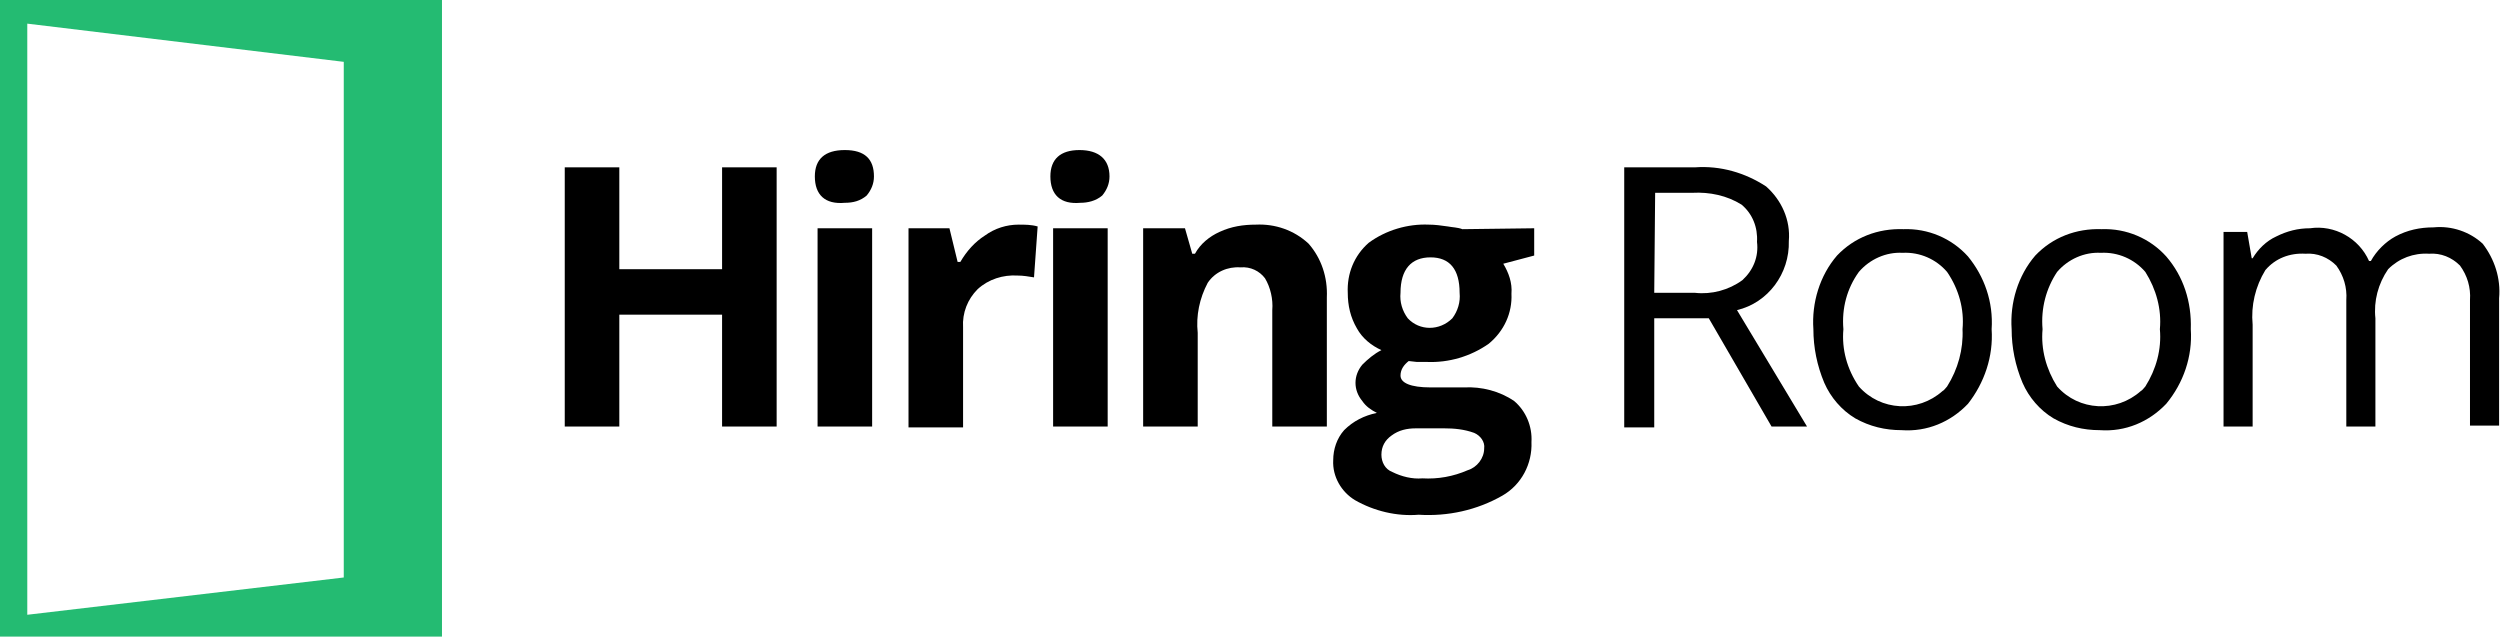 <?xml version="1.0" encoding="utf-8"?>
<!-- Generator: Adobe Illustrator 26.3.1, SVG Export Plug-In . SVG Version: 6.00 Build 0)  -->
<svg version="1.1" id="Capa_1" xmlns="http://www.w3.org/2000/svg" xmlns:xlink="http://www.w3.org/1999/xlink" x="0px" y="0px"
	 width="274.9px" height="70px" viewBox="0 0 274.9 70" style="enable-background:new 0 0 274.9 70;" xml:space="preserve">
<style type="text/css">
	.st0{fill:#24BB72;}
</style>
<g>
	<path d="M85.4,46.9h-6V34.6H68.1v12.3h-6V18.4h6v11.2h11.3V18.4h6L85.4,46.9z"/>
	<path d="M89.6,19.4c0-1.9,1.1-2.9,3.3-2.9s3.2,1,3.2,2.9c0,0.8-0.3,1.5-0.8,2.1c-0.7,0.6-1.5,0.8-2.4,0.8
		C90.7,22.5,89.6,21.4,89.6,19.4z M95.9,46.9h-6V25.1h6L95.9,46.9z"/>
	<path d="M112,24.7c0.7,0,1.4,0,2.1,0.2l-0.4,5.6c-0.6-0.1-1.2-0.2-1.8-0.2c-1.6-0.1-3.2,0.4-4.4,1.5c-1.1,1.1-1.7,2.6-1.6,4.2V47
		h-6V25.1h4.5l0.9,3.7h0.3c0.7-1.2,1.6-2.2,2.7-2.9C109.4,25.1,110.7,24.7,112,24.7z"/>
	<path d="M115.5,19.4c0-1.9,1.1-2.9,3.2-2.9s3.3,1,3.3,2.9c0,0.8-0.3,1.5-0.8,2.1c-0.7,0.6-1.6,0.8-2.4,0.8
		C116.6,22.5,115.5,21.4,115.5,19.4z M121.8,46.9h-6V25.1h6L121.8,46.9z"/>
	<path d="M145.9,46.9h-6V34.1c0.1-1.2-0.2-2.5-0.8-3.5c-0.6-0.8-1.6-1.3-2.7-1.2c-1.4-0.1-2.8,0.5-3.6,1.7c-0.9,1.7-1.3,3.6-1.1,5.5
		v10.3h-6V25.1h4.6l0.8,2.8h0.3c0.6-1.1,1.6-1.9,2.7-2.4c1.3-0.6,2.6-0.8,4-0.8c2.1-0.1,4.2,0.6,5.8,2.1c1.4,1.6,2.1,3.7,2,5.9V46.9
		z"/>
	<path d="M168.7,25.1v3l-3.4,0.9c0.6,1,1,2.1,0.9,3.3c0.1,2.1-0.8,4.1-2.5,5.5c-2,1.4-4.4,2.1-6.8,2h-1.1l-0.9-0.1
		c-0.5,0.4-0.9,0.9-0.9,1.6c0,0.8,1.1,1.3,3.3,1.3h3.7c1.9-0.1,3.9,0.4,5.5,1.5c1.3,1.1,2,2.8,1.9,4.5c0.1,2.4-1.1,4.7-3.2,5.9
		c-2.8,1.6-6,2.3-9.2,2.1c-2.4,0.2-4.9-0.4-7-1.6c-1.5-0.9-2.5-2.6-2.4-4.4c0-1.2,0.4-2.4,1.2-3.3c1-1,2.2-1.6,3.6-1.9
		c-0.6-0.3-1.2-0.7-1.6-1.3c-1-1.2-1-2.8,0-4c0.6-0.6,1.3-1.2,2.1-1.6c-1.1-0.5-2.1-1.3-2.7-2.4c-0.7-1.2-1-2.5-1-3.9
		c-0.1-2.1,0.7-4.1,2.3-5.5c1.9-1.4,4.3-2.1,6.6-2c0.7,0,1.4,0.1,2.1,0.2c0.5,0.1,1.1,0.1,1.6,0.3L168.7,25.1z M151.9,50
		c0,0.8,0.4,1.6,1.2,1.9c1,0.5,2.2,0.8,3.3,0.7c1.7,0.1,3.4-0.2,5-0.9c1-0.3,1.8-1.3,1.8-2.4c0.1-0.7-0.4-1.4-1.1-1.7
		c-1.1-0.4-2.2-0.5-3.3-0.5h-3.1c-1,0-1.9,0.2-2.7,0.8C152.3,48.4,151.9,49.1,151.9,50L151.9,50z M154,32.2c-0.1,1,0.2,2,0.8,2.8
		c1.3,1.4,3.5,1.4,4.9,0c0,0,0,0,0,0c0.6-0.8,0.9-1.8,0.8-2.8c0-2.6-1.1-3.9-3.2-3.9C155.2,28.3,154,29.6,154,32.2L154,32.2z"/>
	<path d="M181.9,35.1v11.9h-3.3V18.4h7.8c2.8-0.2,5.5,0.6,7.8,2.1c1.7,1.5,2.7,3.7,2.5,6c0.1,3.6-2.3,6.8-5.7,7.6l7.7,12.8h-3.9
		l-6.9-11.9H181.9z M181.9,32.2h4.5c1.8,0.2,3.7-0.3,5.2-1.4c1.2-1.1,1.8-2.6,1.6-4.2c0.1-1.6-0.5-3.1-1.7-4.1
		c-1.6-1-3.5-1.4-5.4-1.3H182L181.9,32.2z"/>
	<path d="M219,36.2c0.2,3-0.8,5.9-2.6,8.2c-1.9,2-4.5,3.1-7.3,2.9c-1.8,0-3.5-0.4-5.1-1.3c-1.5-0.9-2.7-2.3-3.4-3.9
		c-0.8-1.9-1.2-3.9-1.2-5.9c-0.2-2.9,0.7-5.9,2.6-8.1c1.9-2,4.5-3,7.3-2.9c2.7-0.1,5.3,1,7.1,3C218.2,30.4,219.2,33.2,219,36.2z
		 M202.7,36.2c-0.2,2.2,0.4,4.4,1.7,6.3c2.4,2.7,6.5,2.9,9.2,0.5c0.2-0.1,0.3-0.3,0.5-0.5c1.2-1.9,1.8-4.1,1.7-6.3
		c0.2-2.2-0.4-4.4-1.7-6.3c-1.2-1.4-3-2.2-4.9-2.1c-1.8-0.1-3.6,0.7-4.8,2.1C203.1,31.7,202.5,33.9,202.7,36.2z"/>
	<path d="M240.9,36.2c0.2,3-0.8,5.9-2.7,8.2c-1.9,2-4.5,3.1-7.3,2.9c-1.8,0-3.5-0.4-5.1-1.3c-1.5-0.9-2.7-2.3-3.4-3.9
		c-0.8-1.9-1.2-3.9-1.2-5.9c-0.2-2.9,0.7-5.9,2.6-8.1c1.9-2,4.5-3,7.3-2.9c2.7-0.1,5.3,1,7.1,3C240.1,30.4,241,33.2,240.9,36.2z
		 M224.6,36.2c-0.2,2.2,0.4,4.4,1.6,6.3c2.4,2.7,6.5,2.9,9.2,0.5c0.2-0.1,0.3-0.3,0.5-0.5c1.2-1.9,1.8-4.1,1.6-6.3
		c0.2-2.2-0.4-4.4-1.6-6.3c-1.2-1.4-3-2.2-4.9-2.1c-1.8-0.1-3.6,0.7-4.8,2.1C225,31.7,224.4,33.9,224.6,36.2z"/>
	<path d="M271.6,46.9V33c0.1-1.4-0.3-2.7-1.1-3.8c-0.9-0.9-2.1-1.4-3.4-1.3c-1.7-0.1-3.3,0.5-4.5,1.7c-1.1,1.6-1.6,3.5-1.4,5.4v11.9
		H258V33c0.1-1.4-0.3-2.7-1.1-3.8c-0.9-0.9-2.1-1.4-3.4-1.3c-1.7-0.1-3.3,0.5-4.4,1.8c-1.1,1.8-1.6,3.9-1.4,6v11.2h-3.2V25.5h2.6
		l0.5,2.9h0.1c0.6-1,1.5-1.9,2.6-2.4c1.2-0.6,2.4-0.9,3.7-0.9c2.7-0.4,5.4,1.1,6.5,3.6h0.2c0.6-1.1,1.6-2.1,2.7-2.7
		c1.3-0.7,2.7-1,4.2-1c2-0.2,4,0.5,5.4,1.8c1.3,1.7,2,3.8,1.8,6v14H271.6z"/>
	<path class="st0" d="M0,0v70h48.6V0H0z M37.8,63.5L3,67.6V2.6l34.8,4.2V63.5z"/>
</g>
</svg>
